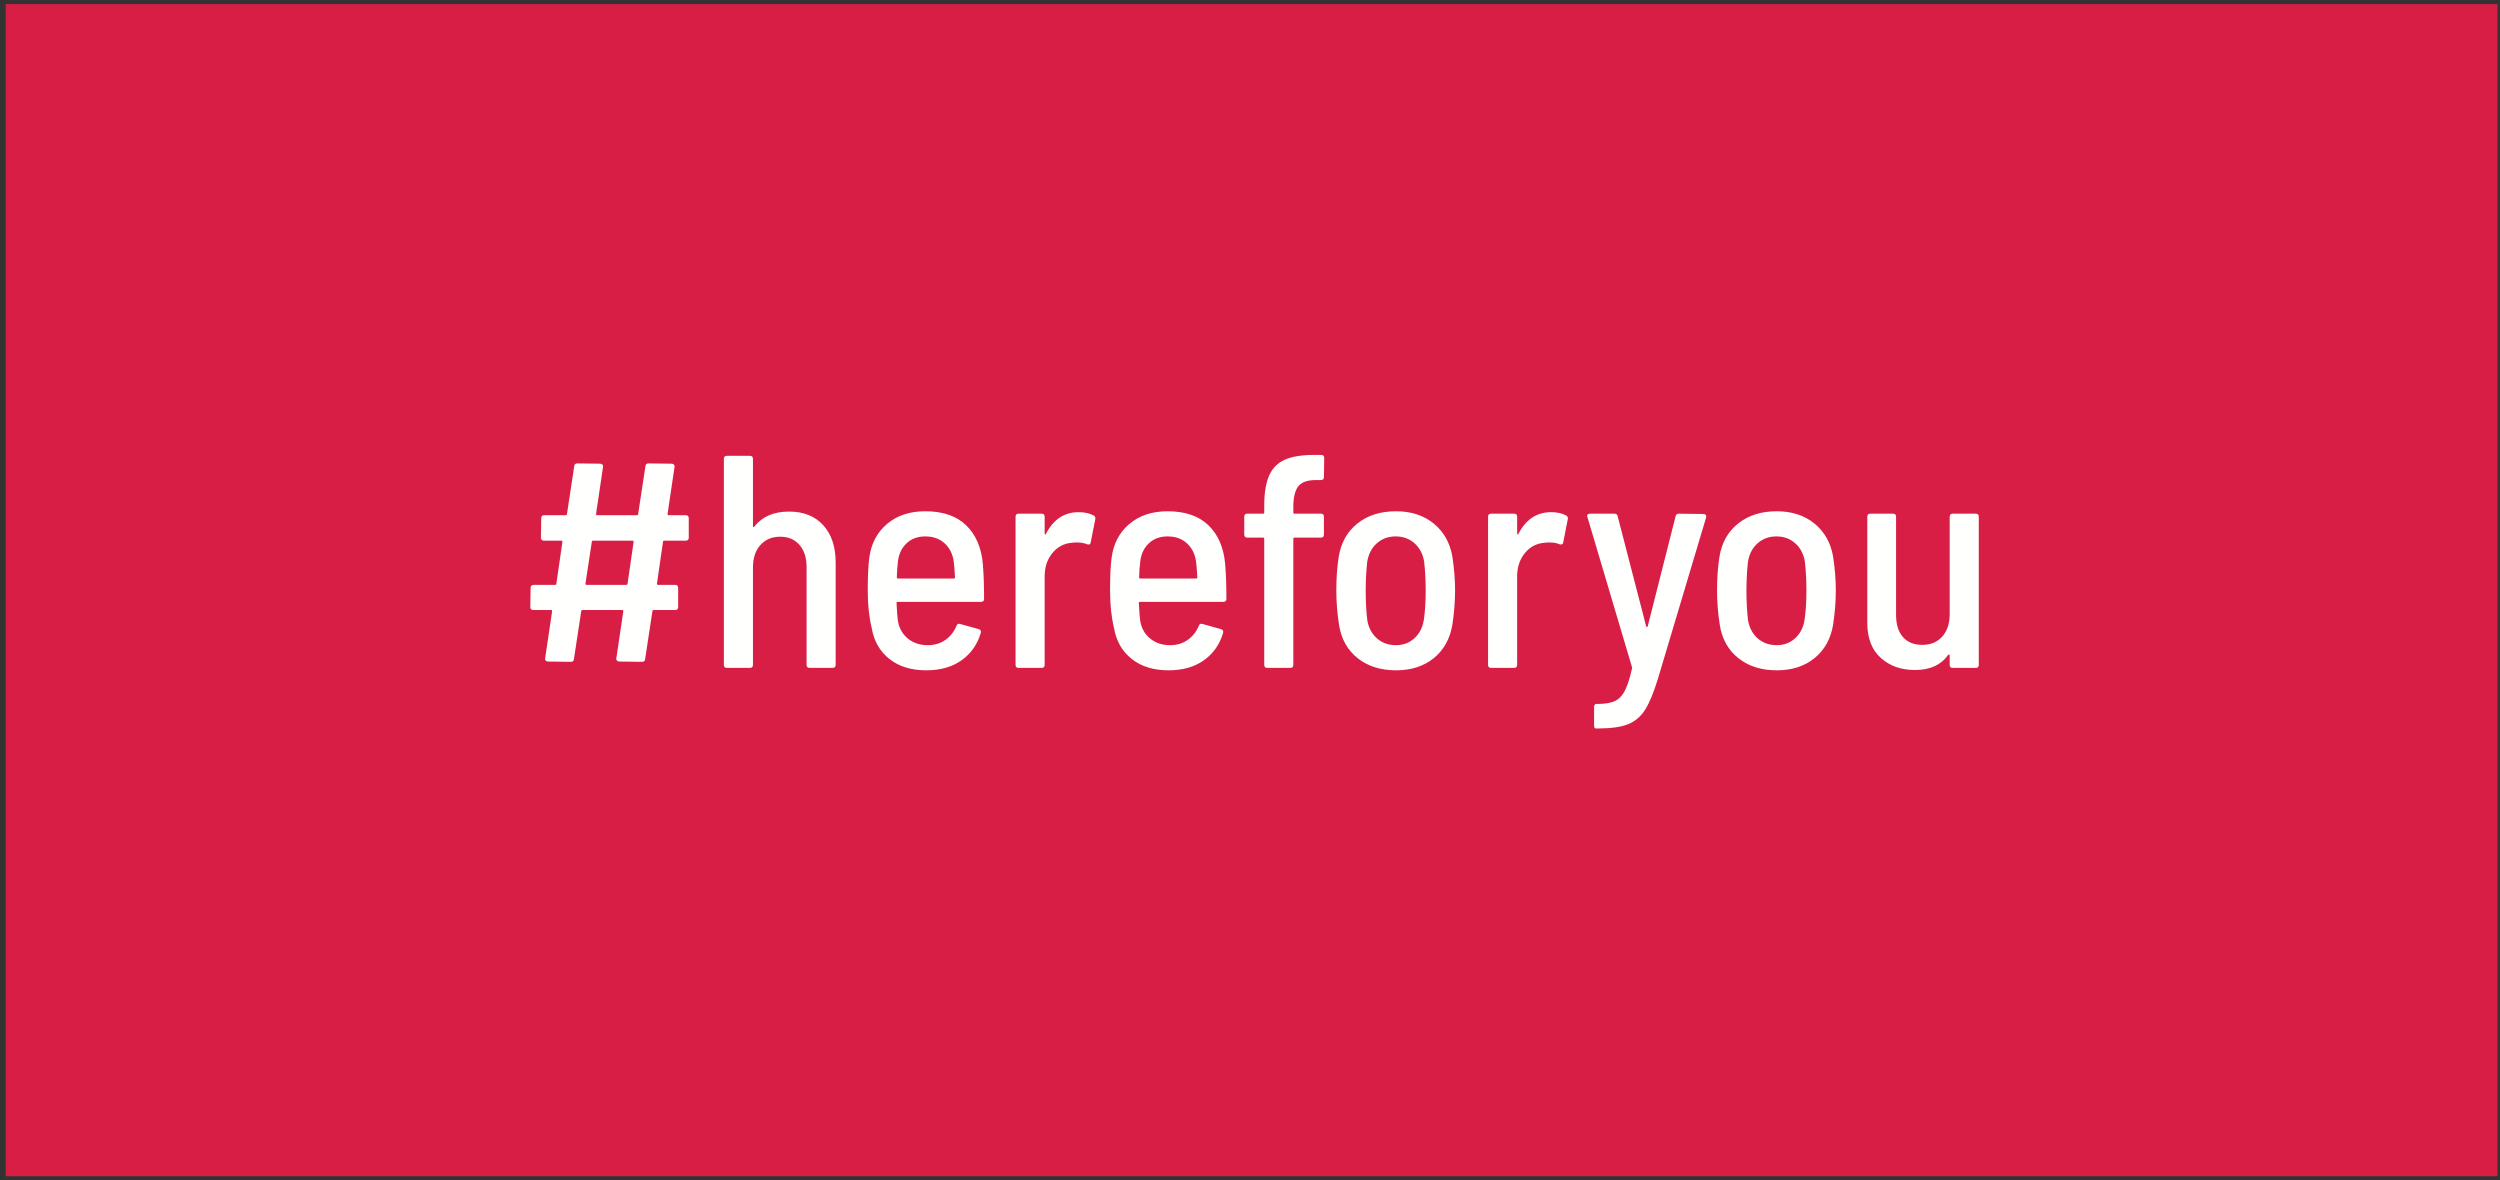 <?xml version="1.0" encoding="UTF-8"?>
<svg width="305px" height="144px" viewBox="0 0 305 144" version="1.1" xmlns="http://www.w3.org/2000/svg" xmlns:xlink="http://www.w3.org/1999/xlink">
    <rect x="0" y="0" width="305" height="144" fill="#333333" stroke="none"/>
    <!-- Generator: Sketch 64 (93537) - https://sketch.com -->
    <title>Group 2</title>
    <desc>Created with Sketch.</desc>
    <g id="Page-1" stroke="none" stroke-width="1" fill="none" fill-rule="evenodd">
        <g id="nov-page-visy" transform="translate(-202, -36)">
            <g id="Group-2" transform="translate(202.698, 36.5)">
                <polygon id="Fill-50" fill="#D91E46" points="0 143 304 143 304 0 0 0"></polygon>
                <path d="M77.638,80.244 C77.86,80.244 77.983,80.133 78.008,79.911 L78.008,79.911 L78.895,74.071 C78.895,73.973 78.956,73.924 79.08,73.924 L79.08,73.924 L81.667,73.924 C81.913,73.924 82.036,73.8 82.036,73.554 L82.036,73.554 L82.036,71.225 C82.036,70.979 81.913,70.856 81.667,70.856 L81.667,70.856 L79.56,70.856 C79.486,70.856 79.449,70.807 79.449,70.708 L79.449,70.708 L80.188,65.608 C80.188,65.509 80.25,65.46 80.373,65.46 L80.373,65.46 L82.96,65.46 C83.207,65.46 83.33,65.336 83.33,65.09 L83.33,65.09 L83.33,62.725 C83.33,62.478 83.207,62.355 82.96,62.355 L82.96,62.355 L80.854,62.355 C80.78,62.355 80.743,62.306 80.743,62.207 L80.743,62.207 L81.593,56.478 C81.618,56.355 81.593,56.257 81.519,56.183 C81.445,56.109 81.359,56.072 81.26,56.072 L81.26,56.072 L78.414,56.035 C78.193,56.035 78.069,56.146 78.045,56.368 L78.045,56.368 L77.158,62.207 C77.158,62.306 77.096,62.355 76.973,62.355 L76.973,62.355 L72.131,62.355 C72.057,62.355 72.02,62.306 72.02,62.207 L72.02,62.207 L72.87,56.478 C72.895,56.355 72.87,56.257 72.796,56.183 C72.723,56.109 72.636,56.072 72.538,56.072 L72.538,56.072 L69.729,56.035 C69.507,56.035 69.384,56.146 69.359,56.368 L69.359,56.368 L68.472,62.207 C68.472,62.306 68.411,62.355 68.287,62.355 L68.287,62.355 L65.7,62.355 C65.454,62.355 65.331,62.478 65.331,62.725 L65.331,62.725 L65.294,65.09 C65.294,65.336 65.417,65.46 65.663,65.46 L65.663,65.46 L67.807,65.46 C67.881,65.46 67.918,65.509 67.918,65.608 L67.918,65.608 L67.179,70.708 C67.179,70.807 67.117,70.856 66.994,70.856 L66.994,70.856 L64.407,70.856 C64.16,70.856 64.037,70.979 64.037,71.225 L64.037,71.225 L64,73.554 C64,73.8 64.123,73.924 64.37,73.924 L64.37,73.924 L66.55,73.924 C66.624,73.924 66.661,73.973 66.661,74.071 L66.661,74.071 L65.811,79.8 C65.786,79.923 65.811,80.022 65.885,80.096 C65.959,80.17 66.045,80.207 66.144,80.207 L66.144,80.207 L68.953,80.244 C69.174,80.244 69.298,80.133 69.322,79.911 L69.322,79.911 L70.209,74.071 C70.209,73.973 70.271,73.924 70.394,73.924 L70.394,73.924 L75.236,73.924 C75.31,73.924 75.347,73.973 75.347,74.071 L75.347,74.071 L74.497,79.8 C74.472,79.923 74.497,80.022 74.571,80.096 C74.644,80.17 74.731,80.207 74.829,80.207 L74.829,80.207 L77.638,80.244 Z M75.679,70.856 L70.838,70.856 C70.764,70.856 70.727,70.807 70.727,70.708 L70.727,70.708 L71.503,65.608 C71.503,65.509 71.564,65.46 71.688,65.46 L71.688,65.46 L76.492,65.46 C76.566,65.46 76.603,65.509 76.603,65.608 L76.603,65.608 L75.864,70.708 C75.864,70.807 75.803,70.856 75.679,70.856 L75.679,70.856 Z M90.793,80.983 C91.039,80.983 91.163,80.86 91.163,80.613 L91.163,80.613 L91.163,68.712 C91.163,67.579 91.464,66.673 92.068,65.996 C92.672,65.318 93.479,64.979 94.489,64.979 C95.475,64.979 96.257,65.312 96.836,65.977 C97.415,66.642 97.704,67.542 97.704,68.675 L97.704,68.675 L97.704,80.613 C97.704,80.86 97.828,80.983 98.074,80.983 L98.074,80.983 L100.883,80.983 C101.129,80.983 101.253,80.86 101.253,80.613 L101.253,80.613 L101.253,68.158 C101.253,66.211 100.748,64.684 99.737,63.575 C98.727,62.466 97.335,61.912 95.561,61.912 C93.713,61.912 92.308,62.515 91.347,63.723 C91.298,63.796 91.255,63.827 91.218,63.815 C91.181,63.803 91.163,63.76 91.163,63.686 L91.163,63.686 L91.163,55.48 C91.163,55.234 91.039,55.111 90.793,55.111 L90.793,55.111 L87.984,55.111 C87.738,55.111 87.614,55.234 87.614,55.48 L87.614,55.48 L87.614,80.613 C87.614,80.86 87.738,80.983 87.984,80.983 L87.984,80.983 L90.793,80.983 Z M112.301,81.279 C114.025,81.279 115.461,80.872 116.606,80.059 C117.752,79.246 118.535,78.137 118.953,76.732 C119.027,76.486 118.941,76.326 118.695,76.252 L118.695,76.252 L116.44,75.624 C116.218,75.55 116.071,75.624 115.997,75.845 C115.701,76.56 115.251,77.133 114.648,77.564 C114.044,77.995 113.323,78.211 112.485,78.211 C111.5,78.211 110.674,77.928 110.009,77.361 C109.344,76.794 108.95,76.043 108.826,75.106 C108.777,74.712 108.728,74.034 108.679,73.073 C108.679,72.975 108.728,72.926 108.826,72.926 L108.826,72.926 L118.99,72.926 C119.237,72.926 119.36,72.802 119.36,72.556 C119.36,70.93 119.311,69.525 119.212,68.343 C119.04,66.322 118.362,64.739 117.179,63.593 C115.997,62.447 114.333,61.875 112.19,61.875 C110.292,61.875 108.734,62.392 107.514,63.427 C106.295,64.462 105.574,65.842 105.352,67.566 C105.229,68.527 105.167,69.846 105.167,71.521 C105.167,73.271 105.328,74.798 105.648,76.104 C105.919,77.706 106.64,78.969 107.81,79.893 C108.98,80.817 110.477,81.279 112.301,81.279 Z M115.664,70.08 L108.863,70.08 C108.765,70.08 108.716,70.03 108.716,69.932 C108.716,69.365 108.765,68.688 108.863,67.899 C108.987,67.012 109.344,66.297 109.935,65.755 C110.527,65.213 111.278,64.942 112.19,64.942 C113.151,64.942 113.939,65.226 114.555,65.792 C115.171,66.359 115.541,67.111 115.664,68.047 C115.713,68.416 115.763,69.045 115.812,69.932 C115.812,70.03 115.763,70.08 115.664,70.08 L115.664,70.08 Z M126.379,80.983 C126.626,80.983 126.749,80.86 126.749,80.613 L126.749,80.613 L126.749,69.821 C126.749,68.688 127.063,67.739 127.691,66.975 C128.32,66.211 129.114,65.792 130.075,65.718 C130.223,65.694 130.42,65.681 130.667,65.681 C131.184,65.681 131.603,65.755 131.923,65.903 C132.194,65.977 132.342,65.903 132.367,65.681 L132.367,65.681 L132.921,62.872 C132.971,62.651 132.909,62.491 132.736,62.392 C132.244,62.121 131.628,61.985 130.888,61.985 C129.139,61.985 127.808,62.872 126.897,64.647 C126.872,64.696 126.841,64.714 126.804,64.702 C126.767,64.69 126.749,64.647 126.749,64.573 L126.749,64.573 L126.749,62.54 C126.749,62.293 126.626,62.17 126.379,62.17 L126.379,62.17 L123.57,62.17 C123.324,62.17 123.201,62.293 123.201,62.54 L123.201,62.54 L123.201,80.613 C123.201,80.86 123.324,80.983 123.57,80.983 L123.57,80.983 L126.379,80.983 Z M141.863,81.279 C143.587,81.279 145.023,80.872 146.168,80.059 C147.314,79.246 148.096,78.137 148.515,76.732 C148.589,76.486 148.503,76.326 148.257,76.252 L148.257,76.252 L146.002,75.624 C145.78,75.55 145.632,75.624 145.559,75.845 C145.263,76.56 144.813,77.133 144.21,77.564 C143.606,77.995 142.885,78.211 142.047,78.211 C141.062,78.211 140.236,77.928 139.571,77.361 C138.906,76.794 138.512,76.043 138.388,75.106 C138.339,74.712 138.29,74.034 138.24,73.073 C138.24,72.975 138.29,72.926 138.388,72.926 L138.388,72.926 L148.552,72.926 C148.799,72.926 148.922,72.802 148.922,72.556 C148.922,70.93 148.873,69.525 148.774,68.343 C148.602,66.322 147.924,64.739 146.741,63.593 C145.559,62.447 143.895,61.875 141.752,61.875 C139.854,61.875 138.296,62.392 137.076,63.427 C135.857,64.462 135.136,65.842 134.914,67.566 C134.791,68.527 134.729,69.846 134.729,71.521 C134.729,73.271 134.889,74.798 135.21,76.104 C135.481,77.706 136.202,78.969 137.372,79.893 C138.542,80.817 140.039,81.279 141.863,81.279 Z M145.226,70.08 L138.425,70.08 C138.327,70.08 138.277,70.03 138.277,69.932 C138.277,69.365 138.327,68.688 138.425,67.899 C138.548,67.012 138.906,66.297 139.497,65.755 C140.088,65.213 140.84,64.942 141.752,64.942 C142.713,64.942 143.501,65.226 144.117,65.792 C144.733,66.359 145.103,67.111 145.226,68.047 C145.275,68.416 145.324,69.045 145.374,69.932 C145.374,70.03 145.324,70.08 145.226,70.08 L145.226,70.08 Z M156.717,80.983 C156.964,80.983 157.087,80.86 157.087,80.613 L157.087,80.613 L157.087,65.238 C157.087,65.139 157.136,65.09 157.235,65.09 L157.235,65.09 L160.45,65.09 C160.697,65.09 160.82,64.967 160.82,64.72 L160.82,64.72 L160.82,62.54 C160.82,62.293 160.697,62.17 160.45,62.17 L160.45,62.17 L157.235,62.17 C157.136,62.17 157.087,62.121 157.087,62.022 L157.087,62.022 L157.087,61.394 C157.087,60.187 157.29,59.33 157.697,58.825 C158.103,58.32 158.812,58.068 159.822,58.068 L159.822,58.068 L160.45,58.068 C160.697,58.068 160.82,57.944 160.82,57.698 L160.82,57.698 L160.857,55.37 C160.857,55.123 160.734,55 160.487,55 L160.487,55 L159.637,55 C158.11,55 156.908,55.197 156.034,55.591 C155.159,55.986 154.524,56.632 154.13,57.532 C153.736,58.431 153.539,59.657 153.539,61.209 L153.539,61.209 L153.539,62.022 C153.539,62.121 153.49,62.17 153.391,62.17 L153.391,62.17 L151.469,62.17 C151.223,62.17 151.1,62.293 151.1,62.54 L151.1,62.54 L151.1,64.72 C151.1,64.967 151.223,65.09 151.469,65.09 L151.469,65.09 L153.391,65.09 C153.49,65.09 153.539,65.139 153.539,65.238 L153.539,65.238 L153.539,80.613 C153.539,80.86 153.662,80.983 153.908,80.983 L153.908,80.983 L156.717,80.983 Z M169.613,81.279 C171.461,81.279 172.995,80.786 174.215,79.8 C175.435,78.815 176.192,77.459 176.488,75.735 C176.71,74.281 176.821,72.876 176.821,71.521 C176.821,70.215 176.71,68.835 176.488,67.382 C176.192,65.706 175.435,64.369 174.215,63.371 C172.995,62.374 171.461,61.875 169.613,61.875 C167.716,61.875 166.145,62.374 164.901,63.371 C163.657,64.369 162.899,65.718 162.628,67.419 C162.431,68.651 162.332,70.03 162.332,71.558 C162.332,72.913 162.443,74.305 162.665,75.735 C162.936,77.459 163.694,78.815 164.938,79.8 C166.182,80.786 167.741,81.279 169.613,81.279 Z M169.613,78.211 C168.677,78.211 167.895,77.928 167.266,77.361 C166.638,76.794 166.25,76.043 166.102,75.106 C165.979,73.997 165.917,72.815 165.917,71.558 C165.917,70.326 165.979,69.156 166.102,68.047 C166.25,67.111 166.638,66.359 167.266,65.792 C167.895,65.226 168.665,64.942 169.576,64.942 C170.488,64.942 171.258,65.226 171.886,65.792 C172.515,66.359 172.903,67.111 173.051,68.047 C173.174,69.156 173.236,70.326 173.236,71.558 C173.236,72.889 173.162,74.071 173.014,75.106 C172.866,76.043 172.484,76.794 171.868,77.361 C171.252,77.928 170.5,78.211 169.613,78.211 Z M184.025,80.983 C184.271,80.983 184.394,80.86 184.394,80.613 L184.394,80.613 L184.394,69.821 C184.394,68.688 184.709,67.739 185.337,66.975 C185.965,66.211 186.76,65.792 187.721,65.718 C187.869,65.694 188.066,65.681 188.312,65.681 C188.83,65.681 189.248,65.755 189.569,65.903 C189.84,65.977 189.988,65.903 190.012,65.681 L190.012,65.681 L190.567,62.872 C190.616,62.651 190.554,62.491 190.382,62.392 C189.889,62.121 189.273,61.985 188.534,61.985 C186.784,61.985 185.454,62.872 184.542,64.647 C184.518,64.696 184.487,64.714 184.45,64.702 C184.413,64.69 184.394,64.647 184.394,64.573 L184.394,64.573 L184.394,62.54 C184.394,62.293 184.271,62.17 184.025,62.17 L184.025,62.17 L181.216,62.17 C180.969,62.17 180.846,62.293 180.846,62.54 L180.846,62.54 L180.846,80.613 C180.846,80.86 180.969,80.983 181.216,80.983 L181.216,80.983 L184.025,80.983 Z M194.223,88.375 C195.824,88.375 197.056,88.202 197.919,87.857 C198.781,87.512 199.477,86.921 200.007,86.083 C200.537,85.246 201.06,83.977 201.578,82.276 L201.578,82.276 L207.454,62.614 C207.479,62.491 207.461,62.392 207.399,62.318 C207.337,62.244 207.245,62.207 207.122,62.207 L207.122,62.207 L204.128,62.17 C203.906,62.17 203.771,62.281 203.721,62.503 L203.721,62.503 L200.321,75.919 C200.296,75.969 200.266,75.993 200.229,75.993 C200.192,75.993 200.161,75.969 200.136,75.919 L200.136,75.919 L196.662,62.503 C196.637,62.281 196.502,62.17 196.256,62.17 L196.256,62.17 L193.299,62.17 C193.052,62.17 192.929,62.269 192.929,62.466 L192.929,62.466 L192.966,62.577 L198.399,80.872 C198.399,80.872 198.405,80.903 198.418,80.964 C198.43,81.026 198.424,81.069 198.399,81.094 C198.128,82.301 197.832,83.207 197.512,83.81 C197.192,84.414 196.779,84.827 196.274,85.048 C195.769,85.27 195.073,85.381 194.186,85.381 L194.186,85.381 L194.001,85.381 C193.952,85.381 193.902,85.418 193.853,85.492 C193.804,85.566 193.779,85.652 193.779,85.751 L193.779,85.751 L193.779,88.005 C193.779,88.252 193.853,88.375 194.001,88.375 L194.001,88.375 L194.223,88.375 Z M216.063,81.279 C217.911,81.279 219.445,80.786 220.665,79.8 C221.884,78.815 222.642,77.459 222.938,75.735 C223.159,74.281 223.27,72.876 223.27,71.521 C223.27,70.215 223.159,68.835 222.938,67.382 C222.642,65.706 221.884,64.369 220.665,63.371 C219.445,62.374 217.911,61.875 216.063,61.875 C214.166,61.875 212.595,62.374 211.351,63.371 C210.106,64.369 209.349,65.718 209.078,67.419 C208.88,68.651 208.782,70.03 208.782,71.558 C208.782,72.913 208.893,74.305 209.115,75.735 C209.386,77.459 210.143,78.815 211.388,79.8 C212.632,80.786 214.19,81.279 216.063,81.279 Z M216.063,78.211 C215.127,78.211 214.344,77.928 213.716,77.361 C213.088,76.794 212.7,76.043 212.552,75.106 C212.429,73.997 212.367,72.815 212.367,71.558 C212.367,70.326 212.429,69.156 212.552,68.047 C212.7,67.111 213.088,66.359 213.716,65.792 C214.344,65.226 215.114,64.942 216.026,64.942 C216.938,64.942 217.708,65.226 218.336,65.792 C218.964,66.359 219.352,67.111 219.5,68.047 C219.624,69.156 219.685,70.326 219.685,71.558 C219.685,72.889 219.611,74.071 219.463,75.106 C219.316,76.043 218.934,76.794 218.318,77.361 C217.702,77.928 216.95,78.211 216.063,78.211 Z M232.914,81.242 C234.762,81.242 236.117,80.626 236.979,79.394 C237.029,79.344 237.072,79.332 237.109,79.357 C237.146,79.381 237.164,79.418 237.164,79.468 L237.164,79.468 L237.164,80.613 C237.164,80.86 237.287,80.983 237.534,80.983 L237.534,80.983 L240.343,80.983 C240.589,80.983 240.712,80.86 240.712,80.613 L240.712,80.613 L240.712,62.54 C240.712,62.293 240.589,62.17 240.343,62.17 L240.343,62.17 L237.534,62.17 C237.287,62.17 237.164,62.293 237.164,62.54 L237.164,62.54 L237.164,74.404 C237.164,75.562 236.862,76.48 236.259,77.158 C235.655,77.835 234.848,78.174 233.838,78.174 C232.803,78.174 232.008,77.854 231.454,77.213 C230.899,76.572 230.622,75.673 230.622,74.515 L230.622,74.515 L230.622,62.54 C230.622,62.293 230.499,62.17 230.253,62.17 L230.253,62.17 L227.481,62.17 C227.234,62.17 227.111,62.293 227.111,62.54 L227.111,62.54 L227.111,75.476 C227.111,77.348 227.659,78.778 228.756,79.763 C229.852,80.749 231.238,81.242 232.914,81.242 Z" id="#hereforyou" fill="#FFFFFE" fill-rule="nonzero"></path>
            </g>
        </g>
    </g>
</svg>